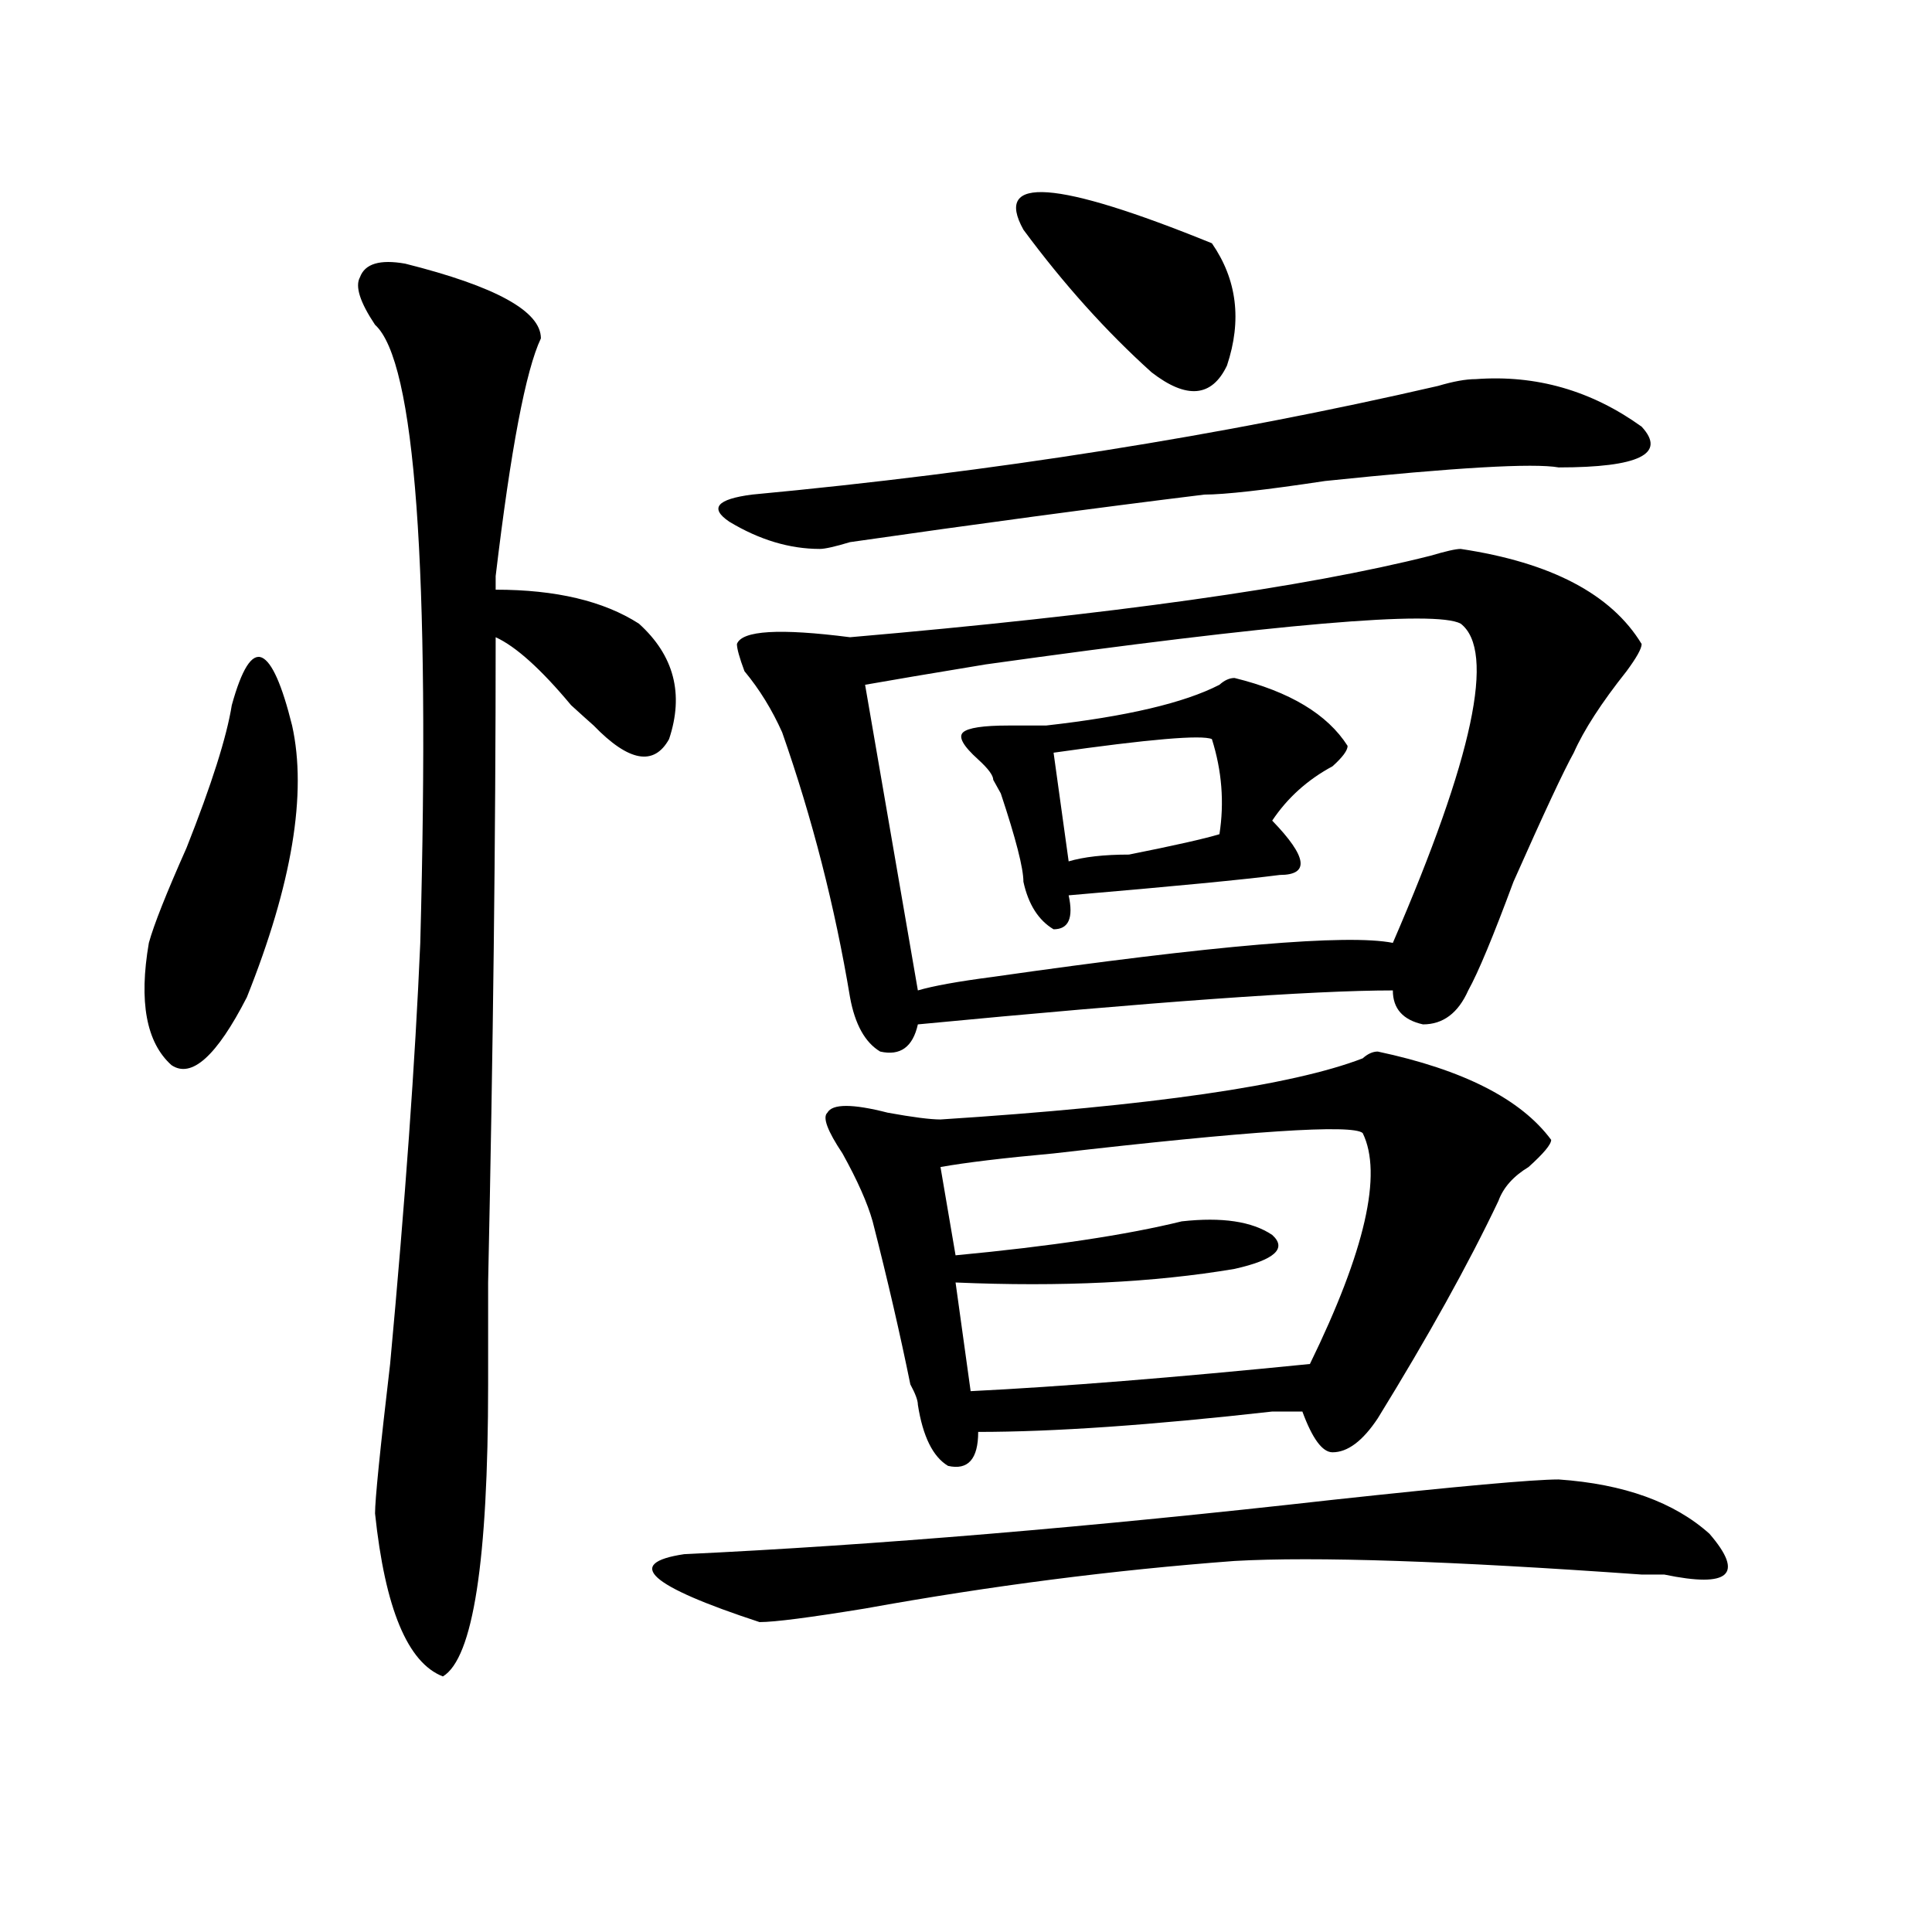 <?xml version="1.0" encoding="utf-8"?>
<!-- Generator: Adobe Illustrator 16.0.0, SVG Export Plug-In . SVG Version: 6.00 Build 0)  -->
<!DOCTYPE svg PUBLIC "-//W3C//DTD SVG 1.1//EN" "http://www.w3.org/Graphics/SVG/1.1/DTD/svg11.dtd">
<svg version="1.1" id="图层_1" xmlns="http://www.w3.org/2000/svg" xmlns:xlink="http://www.w3.org/1999/xlink" x="0px" y="0px"
	 width="1000px" height="1000px" viewBox="0 0 1000 1000" enable-background="new 0 0 1000 1000" xml:space="preserve">
<path d="M119.973,364.984c5.183-18.731,10.366-26.916,15.609-24.609c5.183,2.362,10.366,14.063,15.609,35.156
	c7.805,35.156,0,82.068-23.414,140.625c-15.609,30.487-28.658,42.188-39.023,35.156c-13.048-11.7-16.951-32.794-11.707-63.281
	c2.561-9.338,9.085-25.763,19.512-49.219C109.547,406.019,117.352,381.409,119.973,364.984z M209.727,136.469
	c46.828,11.755,70.242,24.609,70.242,38.672c-7.805,16.425-15.609,57.458-23.414,123.047c0,2.362,0,4.725,0,7.031
	c31.219,0,55.914,5.878,74.145,17.578c18.171,16.425,23.414,36.365,15.609,59.766c-7.805,14.063-20.853,11.756-39.023-7.031
	c-2.621-2.307-6.523-5.822-11.707-10.547c-15.609-18.731-28.657-30.432-39.023-35.156c0,103.162-1.341,214.453-3.902,333.984
	c0,28.125,0,45.703,0,52.734c0,91.406-7.805,141.778-23.414,151.172c-18.231-7.031-29.938-35.156-35.121-84.375
	c0-7.031,2.561-32.794,7.805-77.344c7.805-84.375,12.988-156.994,15.609-217.969c5.183-194.513-2.622-301.136-23.414-319.922
	c-7.805-11.7-10.426-19.886-7.805-24.609C188.874,136.469,196.679,134.161,209.727,136.469z M806.785,765.766
	c33.78,2.362,59.816,11.756,78.047,28.125c18.171,21.094,10.366,28.125-23.414,21.094h-11.707
	c-98.899-7.031-169.142-9.394-210.727-7.031c-62.438,4.669-126.216,12.854-191.215,24.609c-28.657,4.669-46.828,7.031-54.633,7.031
	c-57.254-18.787-70.242-30.487-39.023-35.156c98.84-4.669,210.727-14.063,335.602-28.125
	C754.714,769.281,793.737,765.766,806.785,765.766z M763.859,196.234c31.219-2.308,59.816,5.878,85.852,24.609
	c12.988,14.063-1.341,21.094-42.926,21.094c-13.048-2.308-53.352,0-120.973,7.031c-31.219,4.724-52.071,7.031-62.438,7.031
	c-57.254,7.031-118.411,15.271-183.41,24.609c-7.805,2.362-13.048,3.516-15.609,3.516c-15.609,0-31.219-4.669-46.828-14.063
	c-10.426-7.031-6.523-11.7,11.707-14.063c124.875-11.7,243.227-30.433,355.113-56.25
	C752.152,197.442,758.616,196.234,763.859,196.234z M756.055,284.125c46.828,7.031,78.047,23.456,93.656,49.219
	c0,2.362-2.621,7.031-7.805,14.063c-13.048,16.425-22.133,30.487-27.316,42.188c-5.243,9.394-15.609,31.641-31.219,66.797
	c-10.426,28.125-18.23,46.912-23.414,56.25c-5.243,11.756-13.048,17.578-23.414,17.578c-10.426-2.307-15.609-8.185-15.609-17.578
	c-41.645,0-123.594,5.878-245.848,17.578c-2.621,11.756-9.146,16.425-19.512,14.063c-7.805-4.669-13.048-14.063-15.609-28.125
	c-7.805-46.856-19.512-92.56-35.121-137.109c-5.243-11.7-11.707-22.247-19.512-31.641c-2.621-7.031-3.902-11.7-3.902-14.063
	c2.562-7.031,22.073-8.185,58.535-3.516c135.241-11.7,235.422-25.763,300.48-42.188C748.25,285.334,753.434,284.125,756.055,284.125
	z M713.129,544.281c44.207,9.394,74.145,24.609,89.754,45.703c0,2.362-3.902,7.031-11.707,14.063
	c-7.805,4.725-13.048,10.547-15.609,17.578c-15.609,32.85-36.462,70.313-62.438,112.5c-7.805,11.756-15.609,17.578-23.414,17.578
	c-5.243,0-10.426-7.031-15.609-21.094c-2.621,0-7.805,0-15.609,0c-62.438,7.031-113.168,10.547-152.191,10.547
	c0,14.063-5.243,19.94-15.609,17.578c-7.805-4.669-13.048-15.216-15.609-31.641c0-2.307-1.341-5.822-3.902-10.547
	c-5.243-25.763-11.707-53.888-19.512-84.375c-2.621-9.338-7.805-21.094-15.609-35.156c-7.805-11.7-10.426-18.731-7.805-21.094
	c2.562-4.669,12.988-4.669,31.219,0c12.988,2.362,22.073,3.516,27.316,3.516c109.266-7.031,182.069-17.578,218.531-31.641
	C707.886,545.49,710.508,544.281,713.129,544.281z M447.77,354.438l27.316,158.203c7.805-2.307,20.793-4.669,39.023-7.031
	c114.449-16.369,183.41-22.247,206.824-17.578c41.585-96.075,53.292-151.172,35.121-165.234c-13.048-7.031-94.997,0-245.848,21.094
	C481.55,348.615,460.758,352.131,447.77,354.438z M705.324,586.469c-5.243-4.669-58.535-1.153-159.996,10.547
	c-26.035,2.362-45.547,4.725-58.535,7.031l7.805,45.703c49.39-4.669,88.413-10.547,117.07-17.578
	c20.793-2.307,36.402,0,46.828,7.031c7.805,7.031,1.281,12.909-19.512,17.578c-41.645,7.031-89.754,9.394-144.387,7.031l7.805,56.25
	c46.828-2.307,105.363-7.031,175.605-14.063C706.605,647.443,715.69,607.563,705.324,586.469z M638.984,350.922
	c28.598,7.031,48.109,18.787,58.535,35.156c0,2.362-2.621,5.878-7.805,10.547c-13.048,7.031-23.414,16.425-31.219,28.125
	c18.171,18.787,19.512,28.125,3.902,28.125c-18.23,2.362-54.633,5.878-109.266,10.547c2.562,11.756,0,17.578-7.805,17.578
	c-7.805-4.669-13.048-12.854-15.609-24.609c0-7.031-3.902-22.247-11.707-45.703l-3.902-7.031c0-2.307-2.621-5.822-7.805-10.547
	c-7.805-7.031-10.426-11.7-7.805-14.063c2.562-2.307,10.366-3.516,23.414-3.516c7.805,0,14.269,0,19.512,0
	c41.585-4.669,71.523-11.7,89.754-21.094C633.741,352.131,636.363,350.922,638.984,350.922z M529.719,118.891
	c-15.609-28.125,16.891-25.763,97.559,7.031c12.988,18.786,15.609,39.88,7.805,63.281c-7.805,16.425-20.853,17.578-39.023,3.516
	C572.645,171.625,550.512,147.016,529.719,118.891z M627.277,382.563c-5.243-2.307-32.56,0-81.949,7.031l7.805,56.25
	c7.805-2.307,18.171-3.516,31.219-3.516c23.414-4.669,39.023-8.185,46.828-10.547C633.741,415.412,632.461,398.987,627.277,382.563z
	"/>
</svg>
